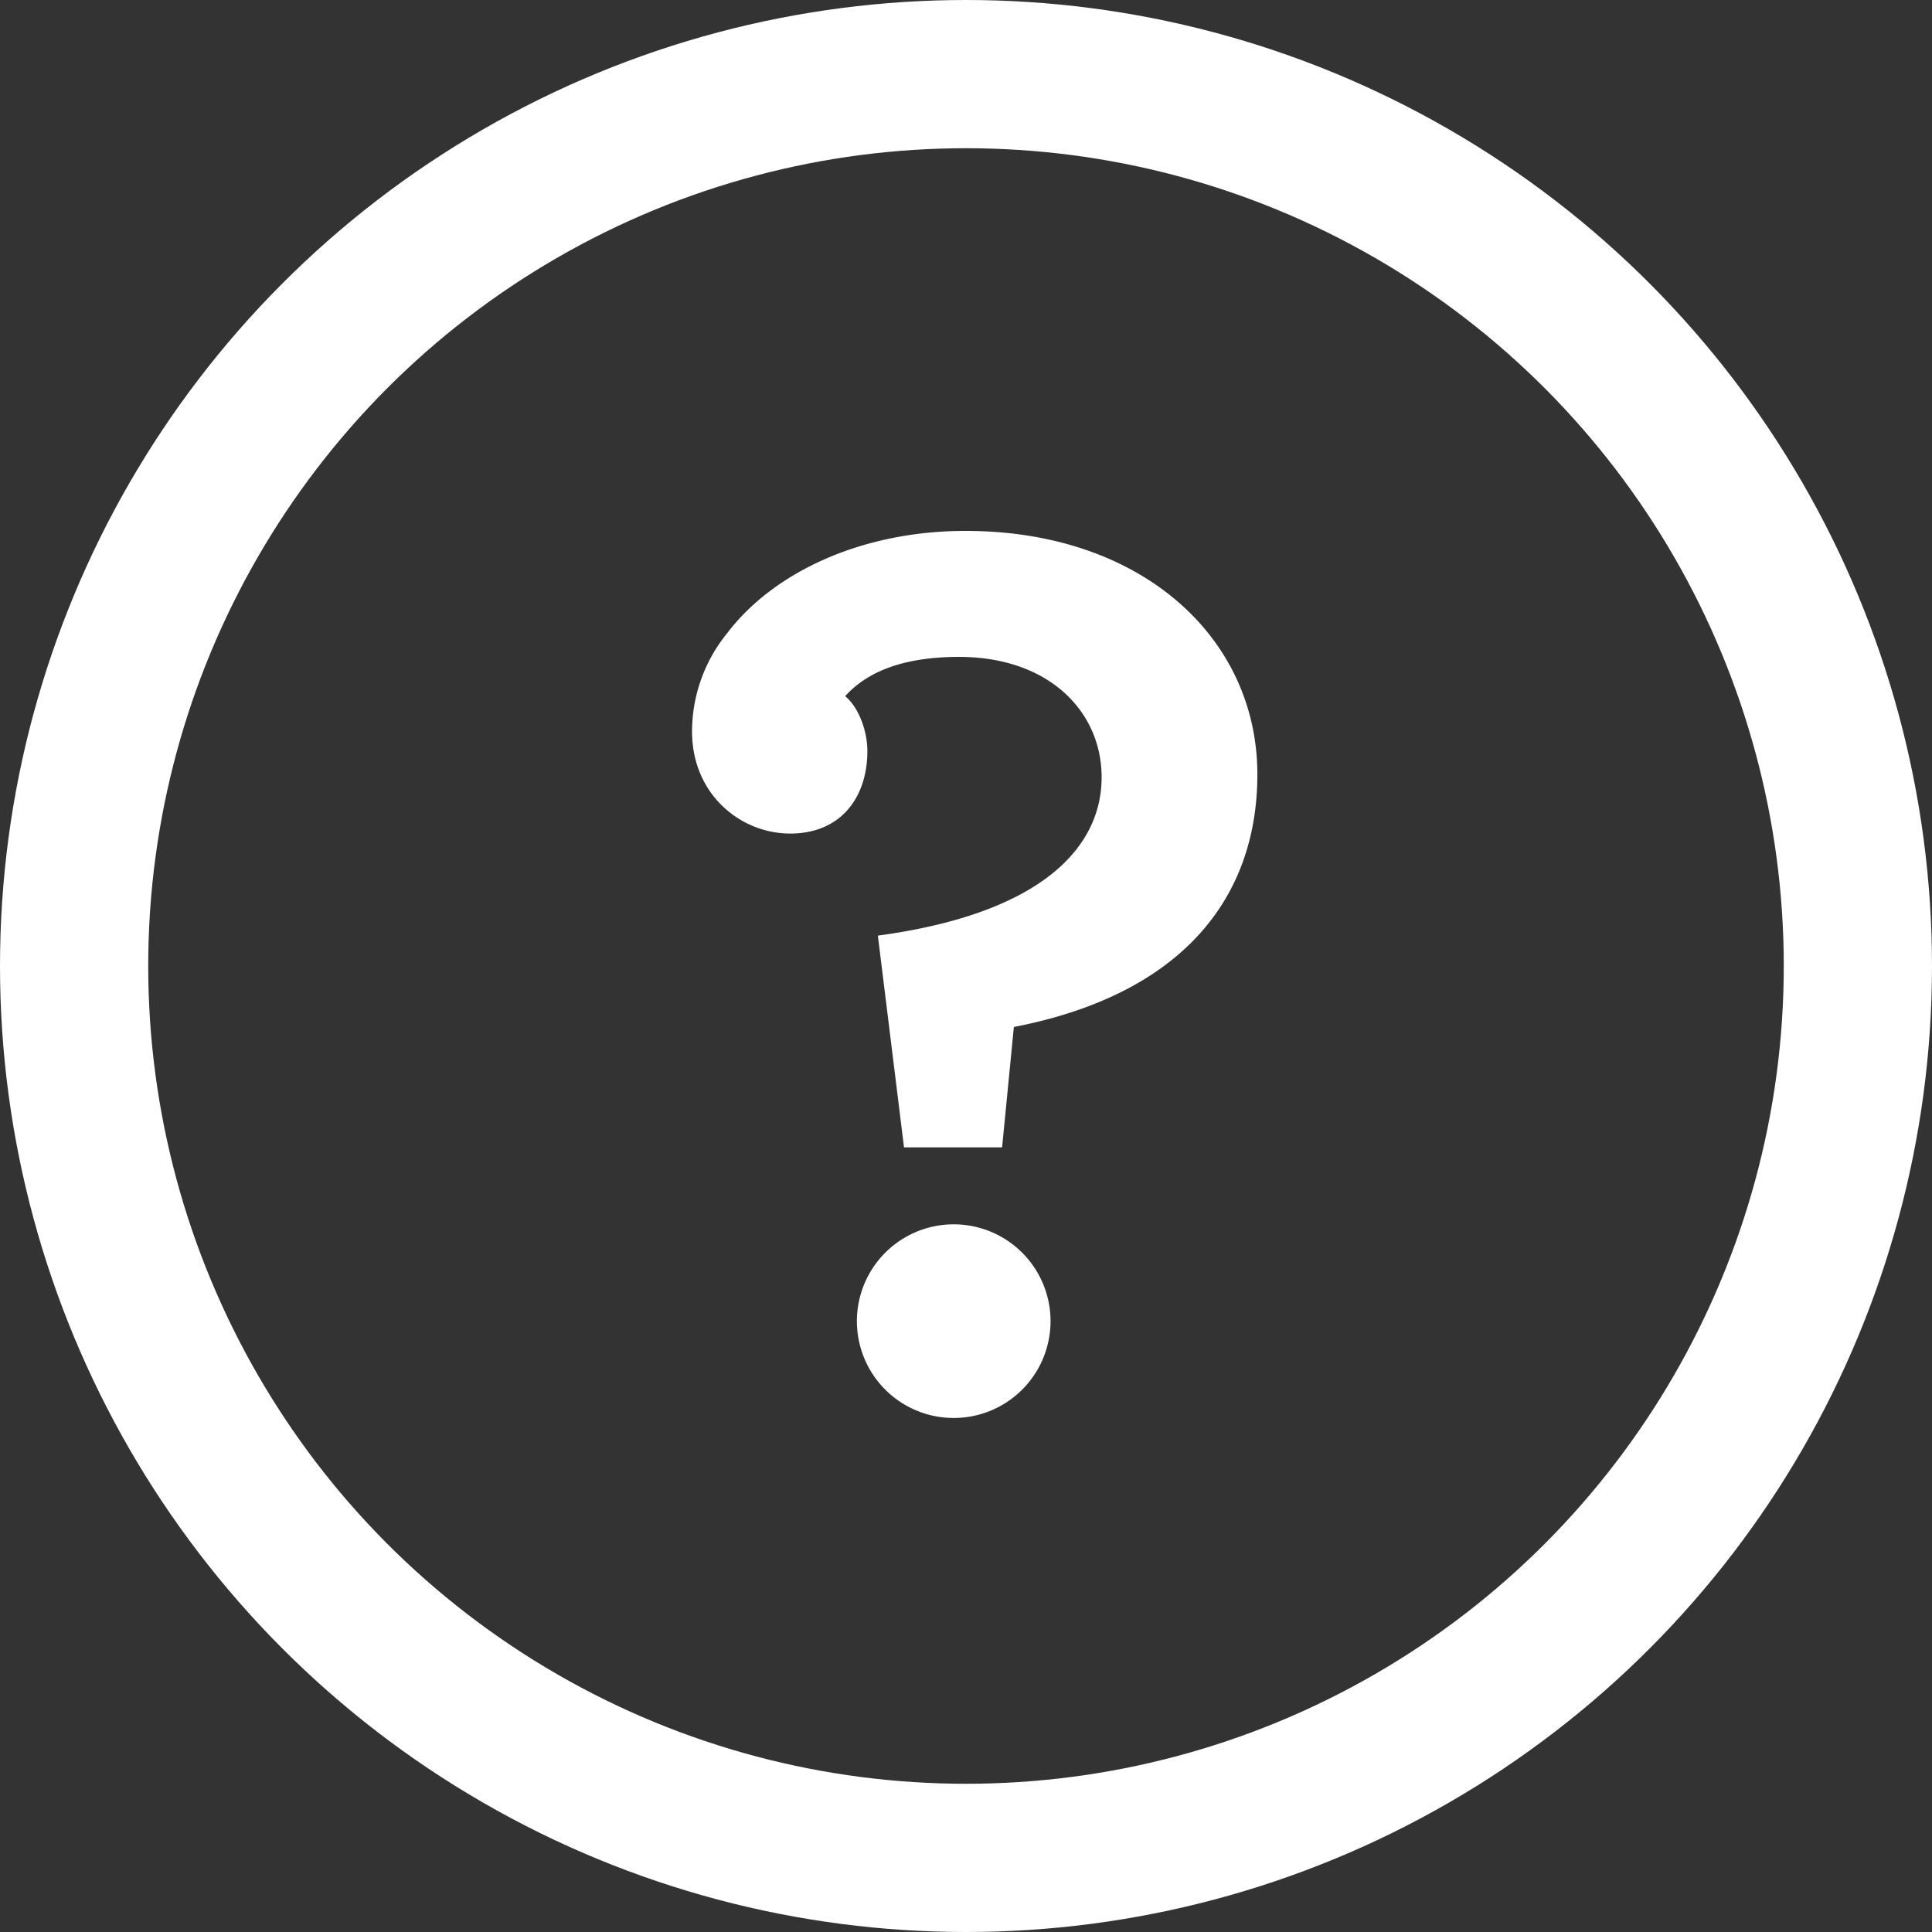 <svg xmlns="http://www.w3.org/2000/svg" viewBox="0 0 364.96 364.96"><rect x="0" y="0" width="364.96" height="364.96" fill="#333333" stroke="none"/><defs><style>.cls-1{fill:#fff;}.cls-2{fill:none;stroke:#fff;stroke-miterlimit:10;stroke-width:28px;}</style></defs><title>06-slide-5-question-mark</title><g id="Layer_2" data-name="Layer 2"><g id="Layer_1-2" data-name="Layer 1"><path class="cls-1" d="M137.4,119.57c8.65-11.37,25.21-19.28,45-19.28,33.37,0,55.12,20.27,55.12,46,0,23.24-14.09,41.53-46,47.71l-2.22,22.74H170.77l-4.94-40c31.15-4.2,42.27-16.81,42.27-29.91,0-12.36-9.89-22.74-26.94-22.74q-14.83,0-21.51,7.42c2.47,2,4.2,6.43,4.2,10.38,0,8.65-4.94,15.57-14.58,15.57-9.39,0-18.54-7.42-18.54-19.28A29.46,29.46,0,0,1,137.4,119.57Zm24.47,130a18.29,18.29,0,1,1,36.58,0,18.29,18.29,0,0,1-36.58,0Z"/><circle class="cls-2" cx="182.48" cy="182.48" r="168.48"/></g></g></svg>